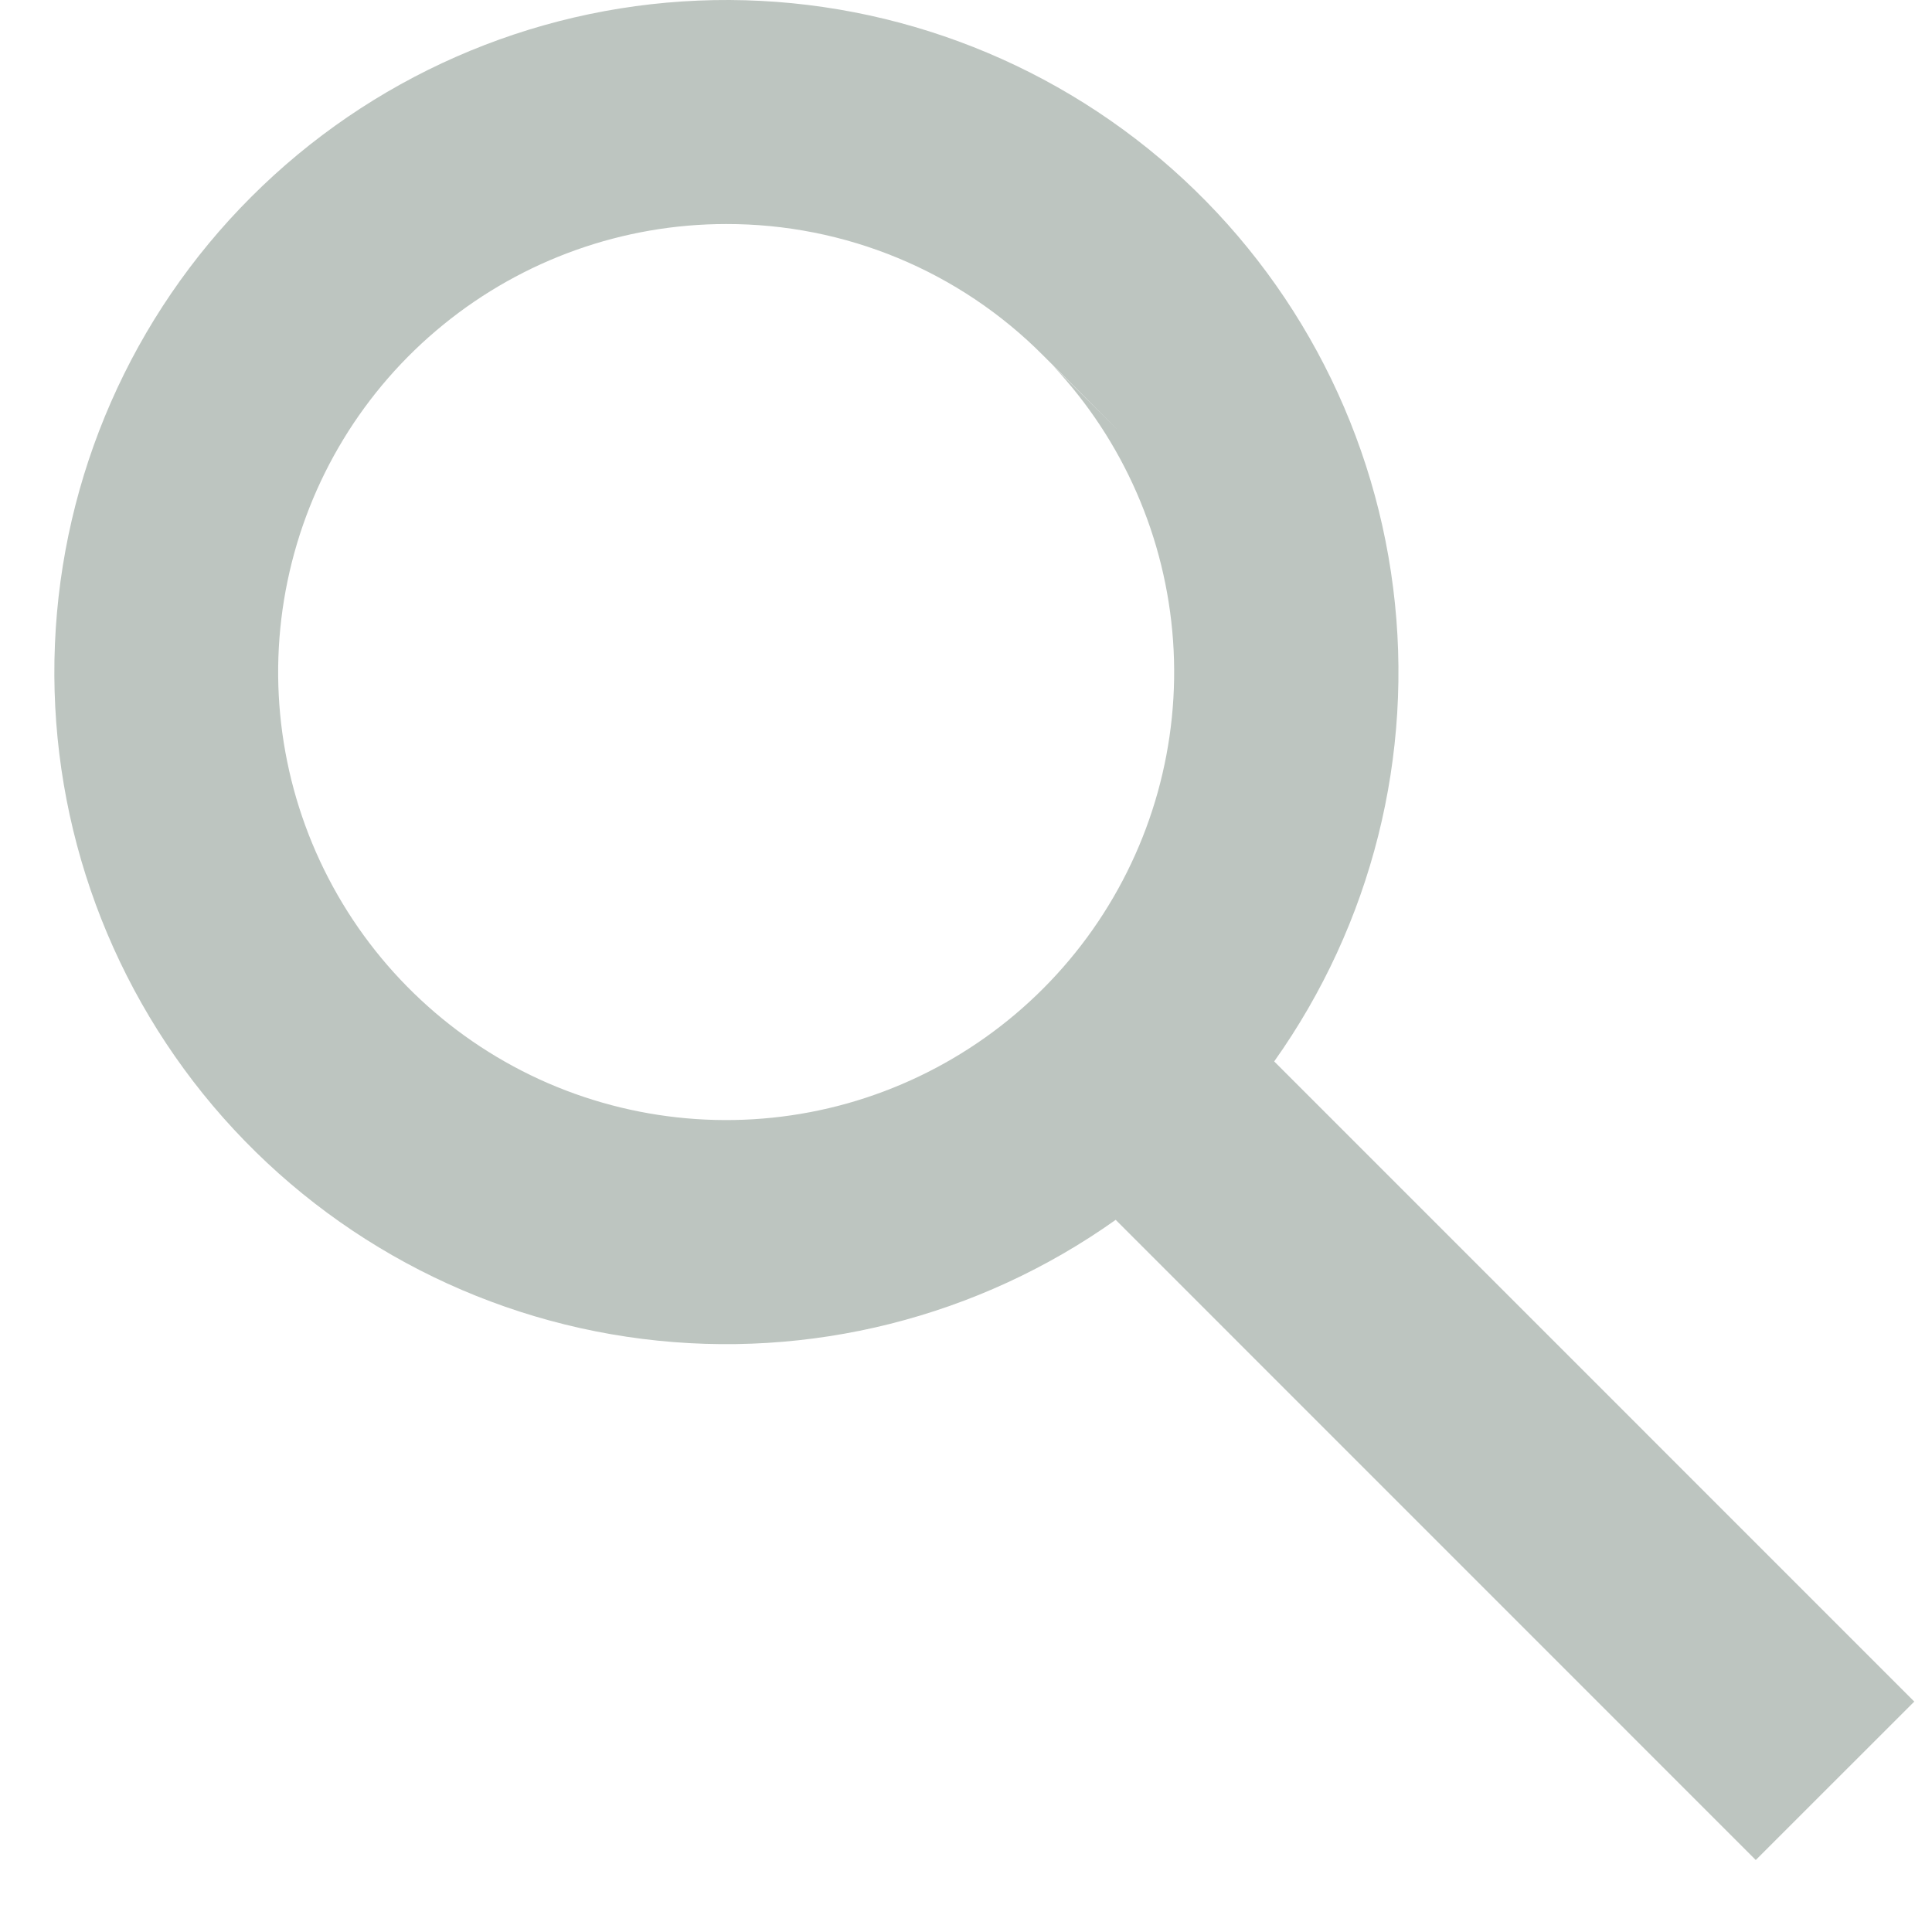 <svg width="23" height="23" viewBox="0 0 23 23" fill="none" xmlns="http://www.w3.org/2000/svg">
<path d="M20.902 22.143L13.282 14.522C11.647 15.684 9.635 16.19 7.645 15.939C5.655 15.688 3.831 14.698 2.536 13.166C1.242 11.634 0.57 9.671 0.654 7.667C0.738 5.663 1.571 3.763 2.99 2.345C4.408 0.926 6.308 0.091 8.312 0.007C10.316 -0.077 12.279 0.595 13.812 1.889C15.344 3.184 16.334 5.008 16.585 6.998C16.837 8.988 16.331 11 15.169 12.636L22.789 20.257L20.903 22.142L20.902 22.143ZM8.646 2.667C7.419 2.667 6.23 3.09 5.279 3.864C4.327 4.638 3.672 5.716 3.423 6.917C3.173 8.118 3.346 9.369 3.911 10.457C4.476 11.546 5.399 12.407 6.524 12.895C7.65 13.382 8.909 13.467 10.09 13.135C11.27 12.802 12.3 12.073 13.006 11.07C13.712 10.067 14.051 8.851 13.965 7.628C13.879 6.404 13.374 5.248 12.535 4.353L13.342 5.153L12.433 4.246L12.417 4.23C11.923 3.733 11.335 3.339 10.688 3.071C10.041 2.803 9.347 2.666 8.646 2.667Z" fill="#BDC5C0"/>
</svg>
